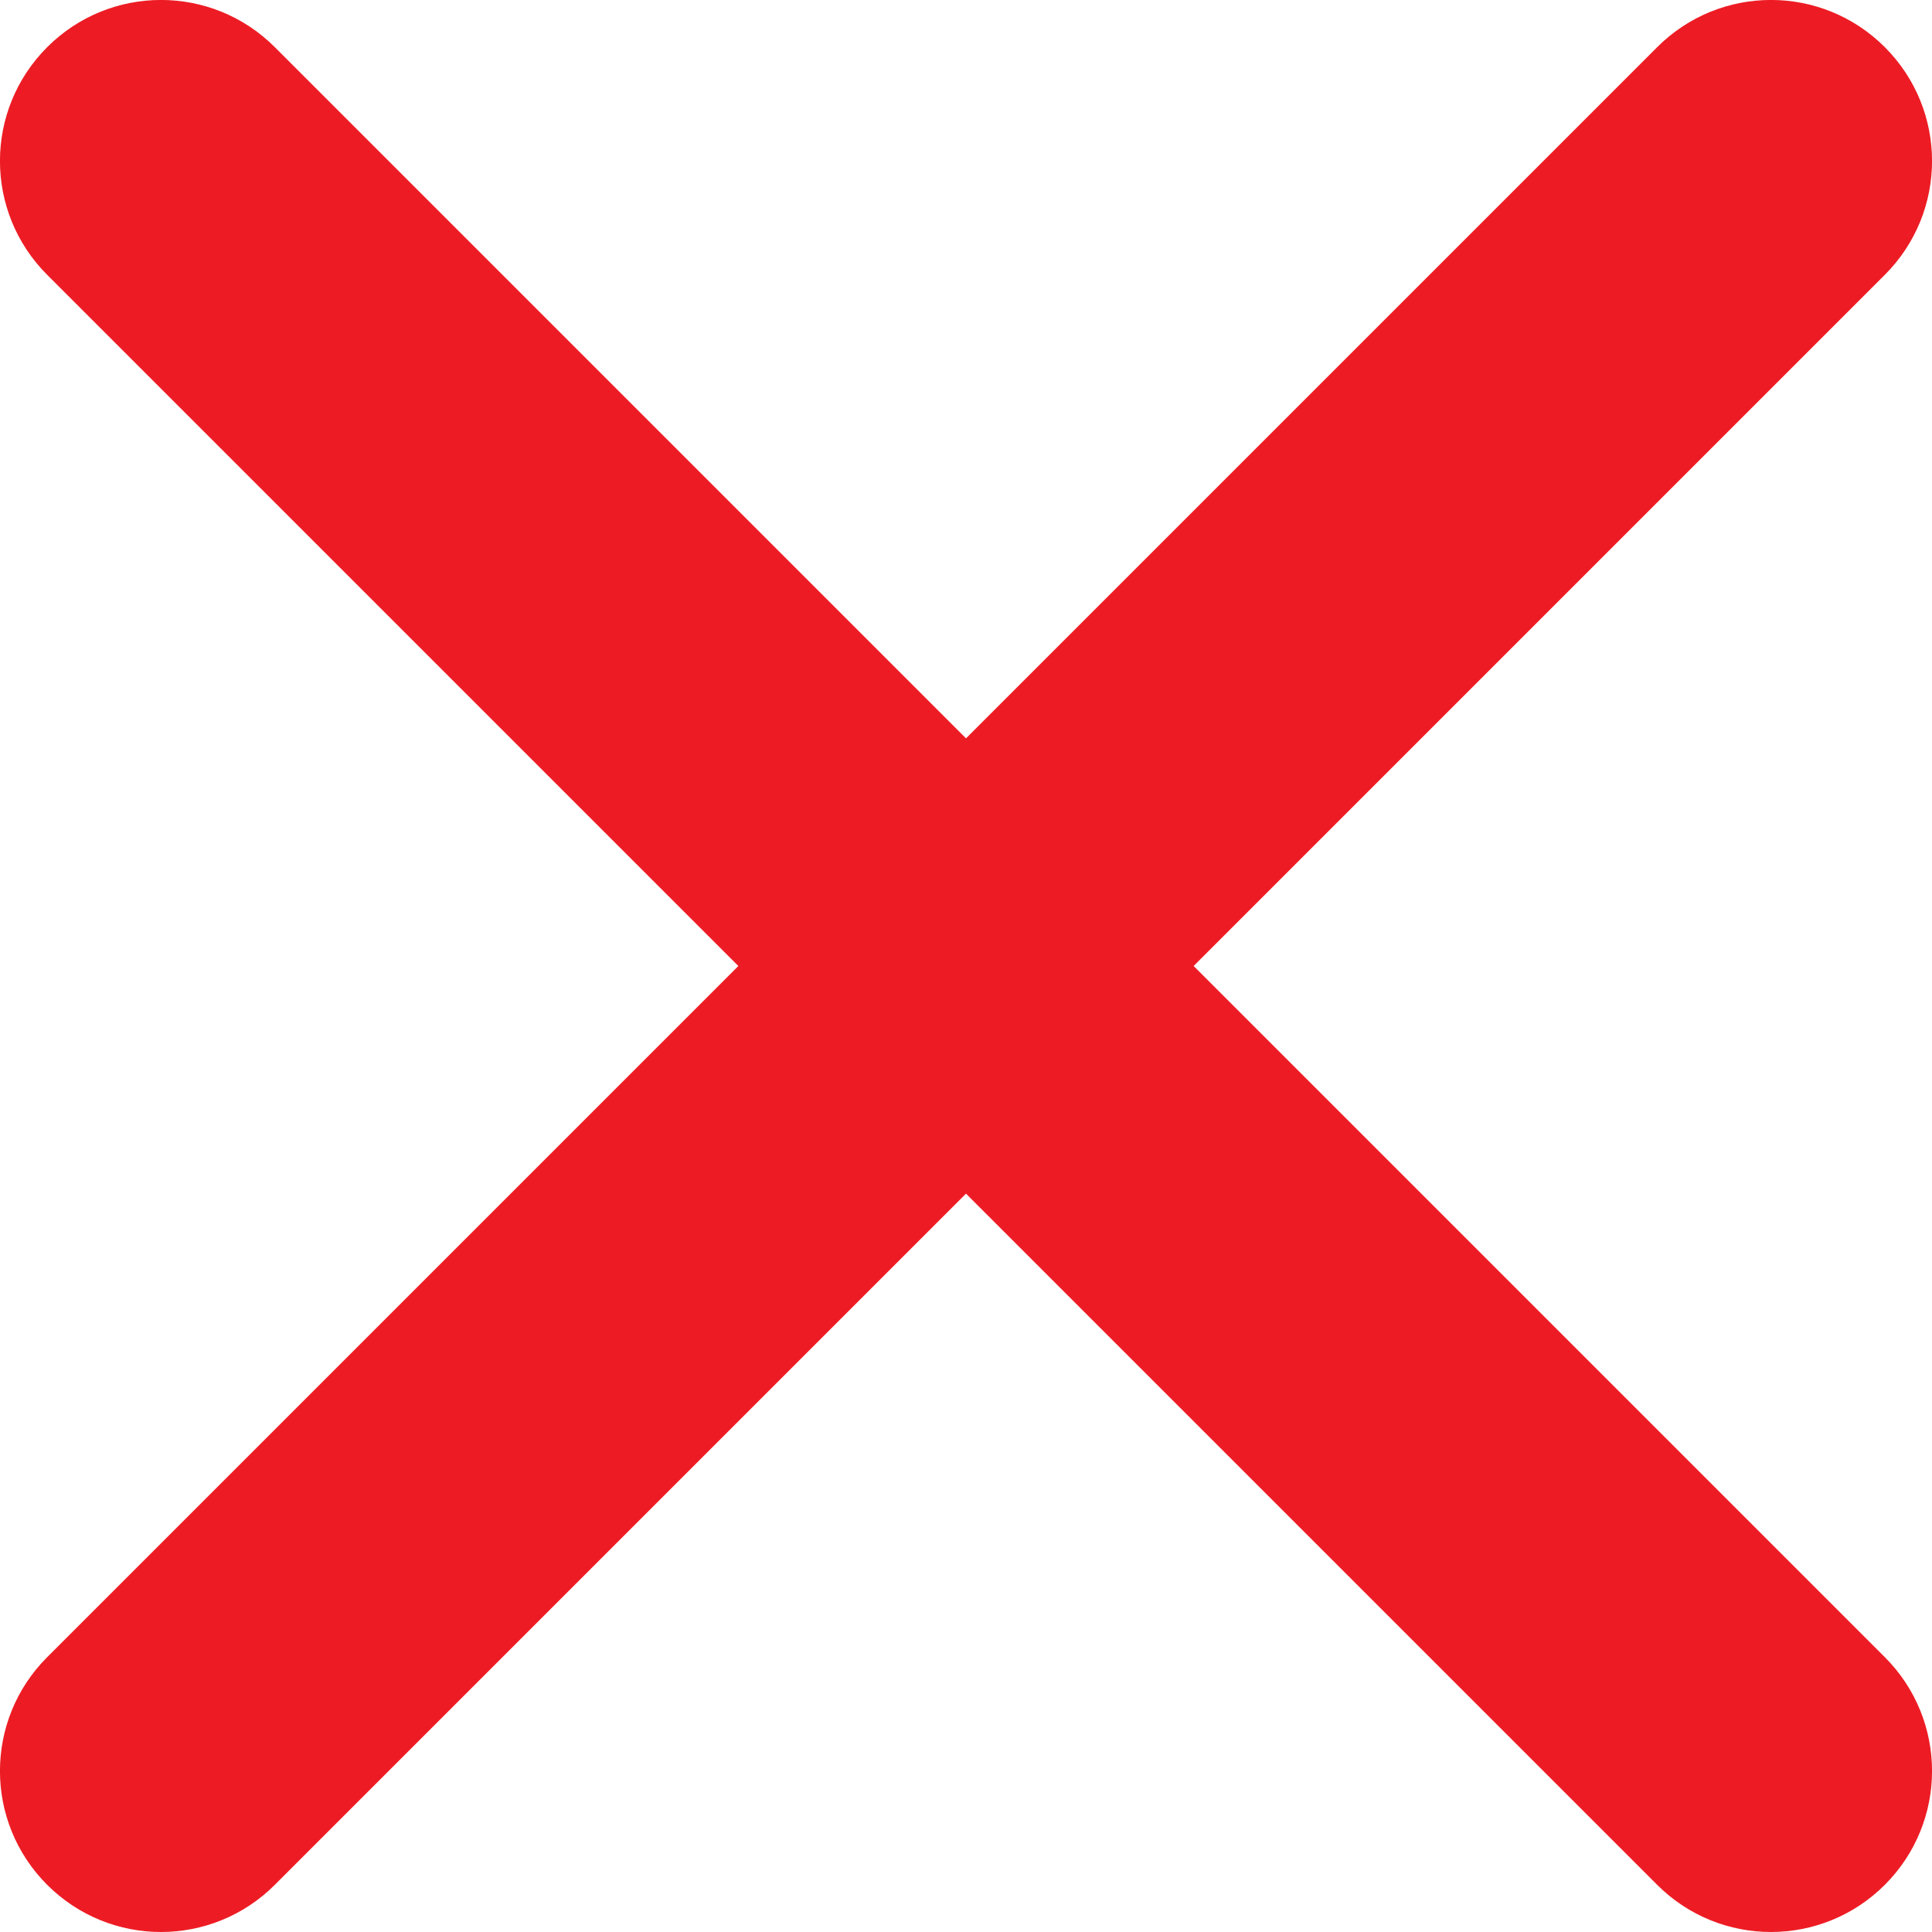<svg width="12" height="12" viewBox="0 0 12 12" fill="none" xmlns="http://www.w3.org/2000/svg">
<path fill-rule="evenodd" clip-rule="evenodd" d="M7.414 6L11.707 1.707C12.098 1.316 12.098 0.684 11.707 0.293C11.316 -0.098 10.684 -0.098 10.293 0.293L6 4.586L1.707 0.293C1.316 -0.098 0.684 -0.098 0.293 0.293C-0.098 0.684 -0.098 1.316 0.293 1.707L4.586 6L0.293 10.293C-0.098 10.684 -0.098 11.316 0.293 11.707C0.488 11.902 0.744 12 1 12C1.256 12 1.512 11.902 1.707 11.707L6 7.414L10.293 11.707C10.488 11.902 10.744 12 11 12C11.256 12 11.512 11.902 11.707 11.707C12.098 11.316 12.098 10.684 11.707 10.293L7.414 6Z" fill="#ED1C24"/>
</svg>
